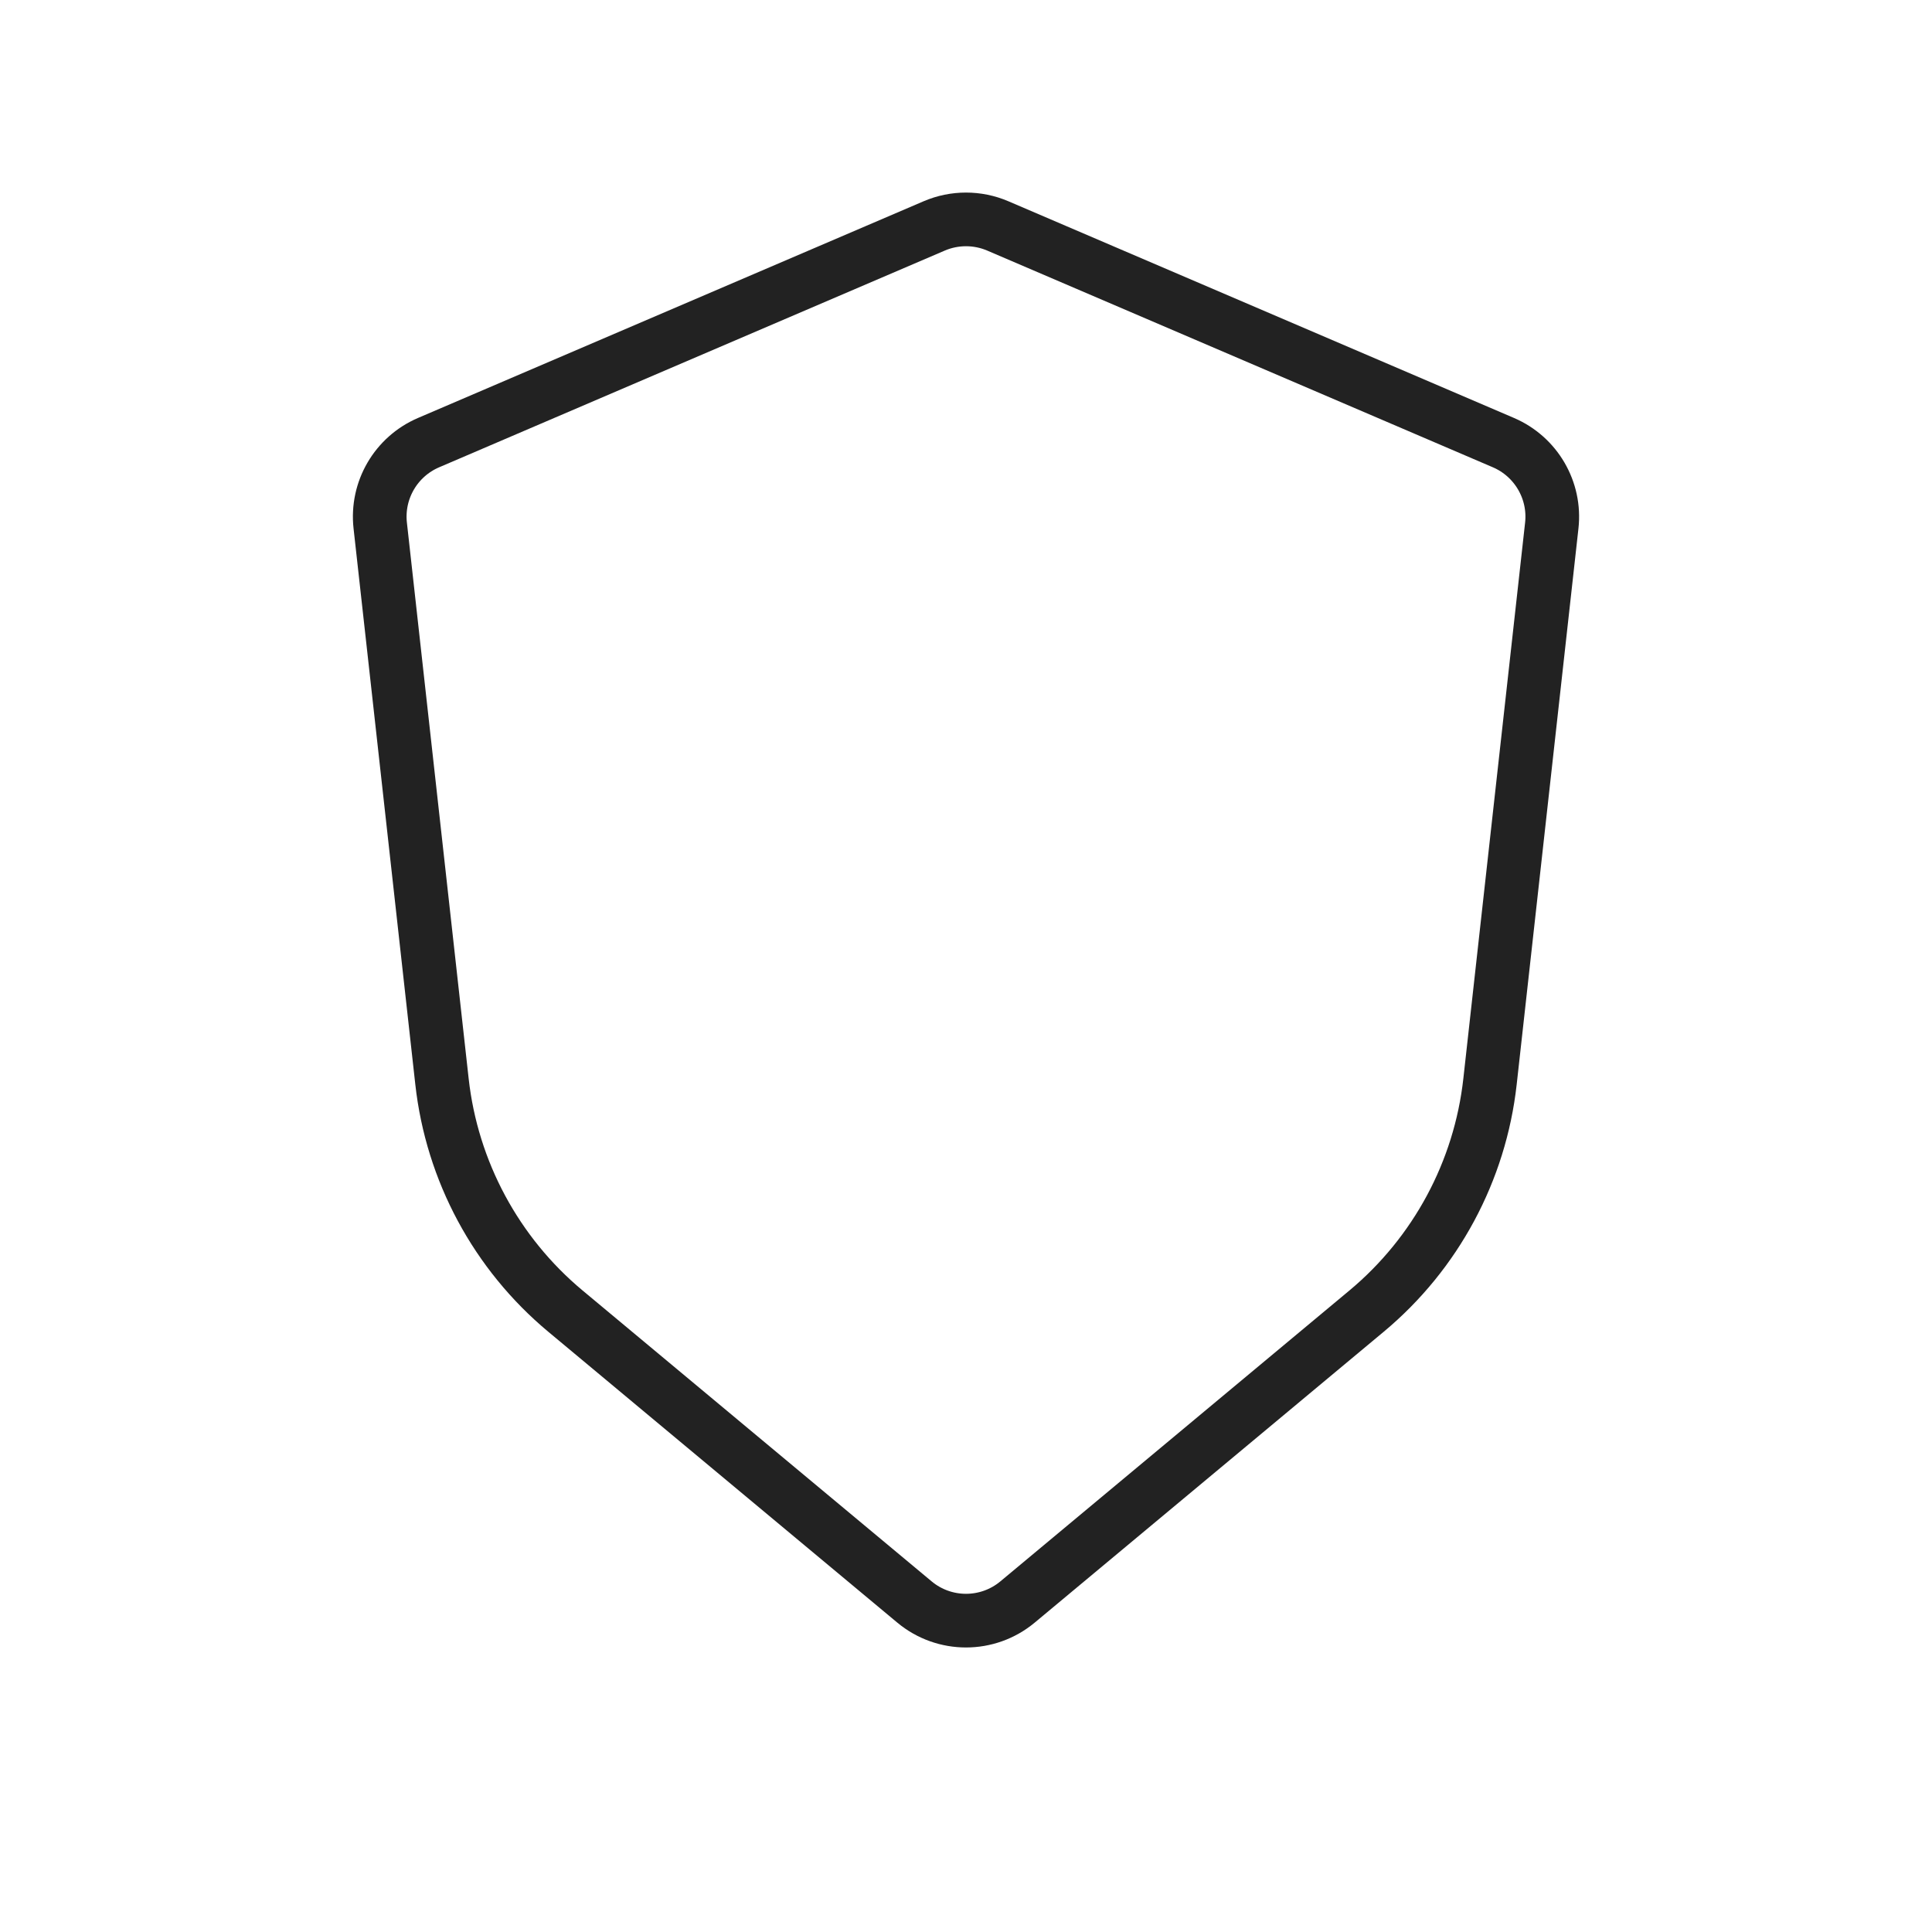 <svg width="36" height="36" viewBox="0 0 36 36" fill="none" xmlns="http://www.w3.org/2000/svg">
<path d="M28.015 8.248L18.591 4.209C18.214 4.048 17.786 4.048 17.409 4.209L7.985 8.248C7.377 8.509 7.012 9.136 7.085 9.793L8.236 20.155C8.422 21.823 9.246 23.355 10.535 24.43L17.04 29.851C17.596 30.314 18.404 30.314 18.96 29.851L25.465 24.43C26.754 23.355 27.578 21.823 27.764 20.155L28.915 9.793C28.988 9.136 28.622 8.509 28.015 8.248Z" stroke="#222222" stroke-linecap="round"/>
</svg>
